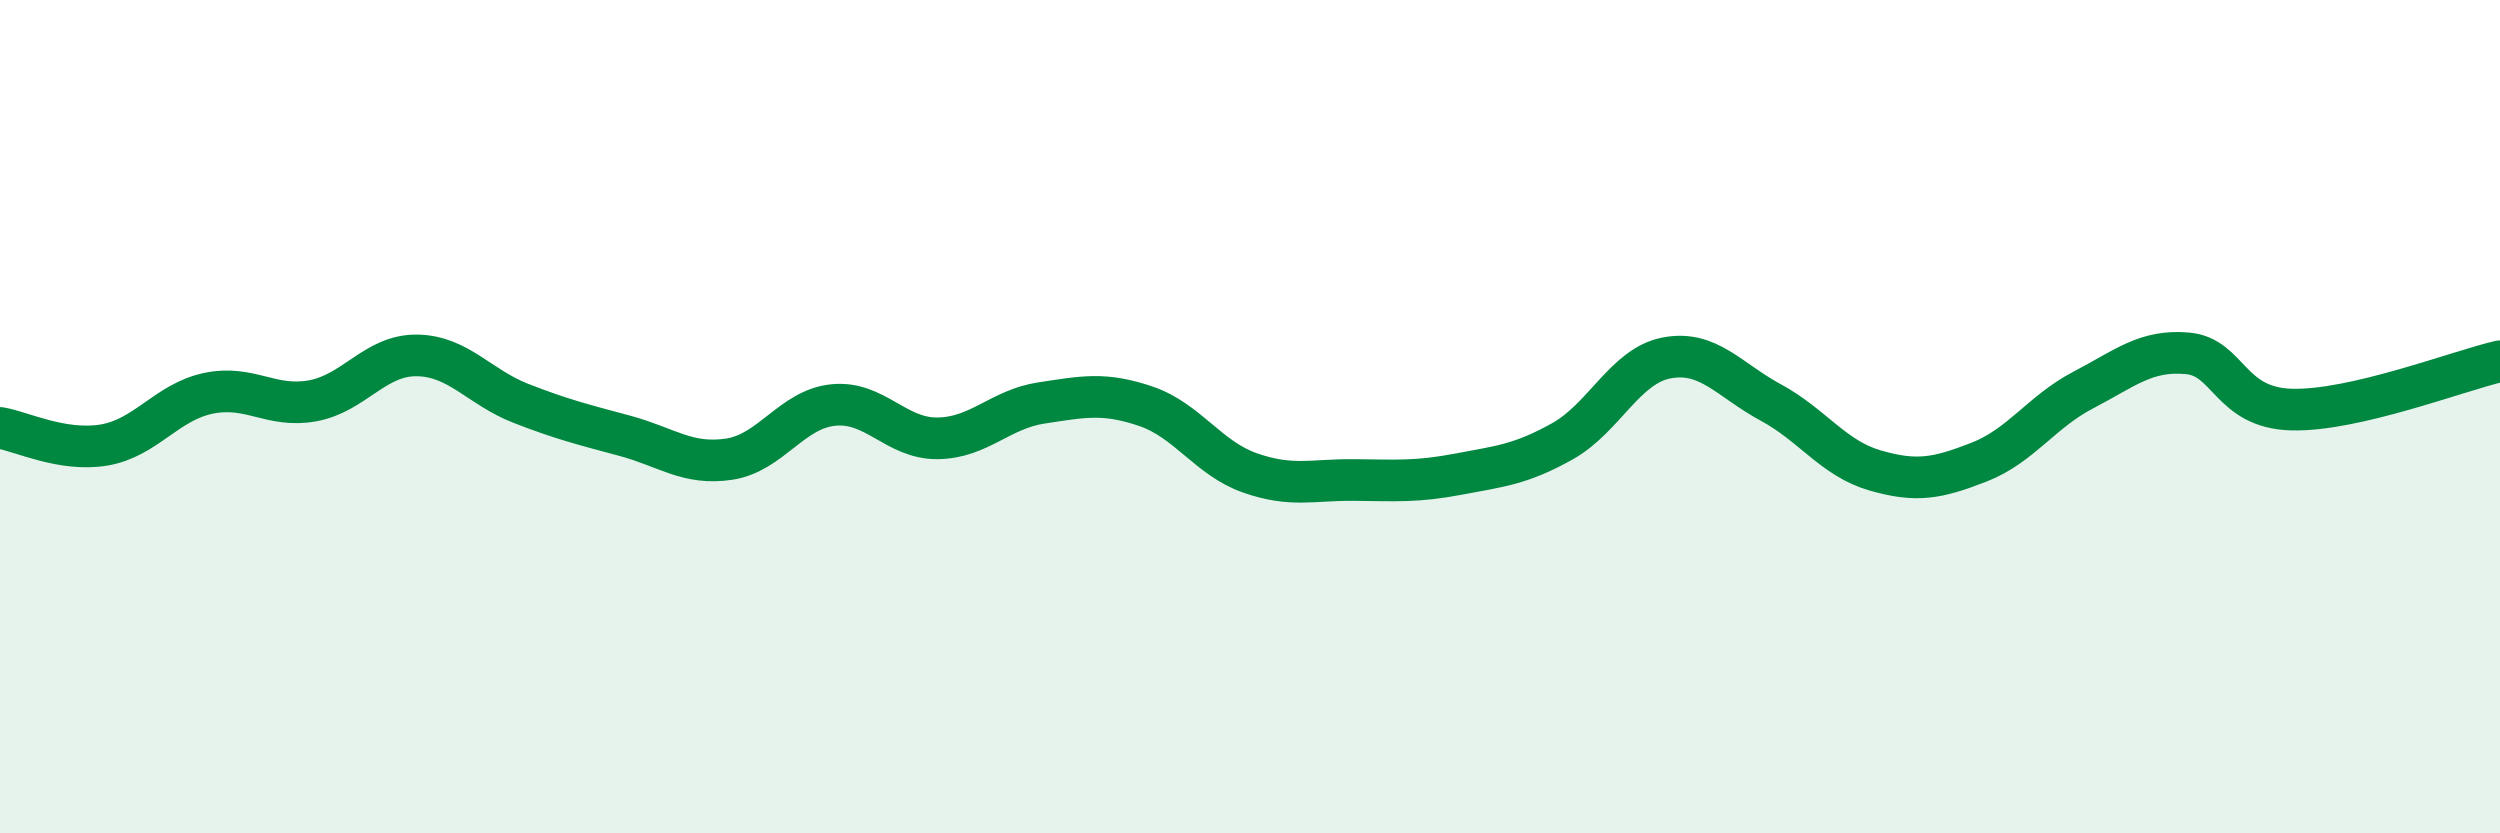 
    <svg width="60" height="20" viewBox="0 0 60 20" xmlns="http://www.w3.org/2000/svg">
      <path
        d="M 0,10.27 C 0.5,10.35 1.5,10.85 2.5,10.68 C 3.5,10.51 4,9.65 5,9.44 C 6,9.23 6.5,9.8 7.5,9.62 C 8.5,9.44 9,8.52 10,8.53 C 11,8.54 11.5,9.29 12.5,9.68 C 13.5,10.07 14,10.19 15,10.46 C 16,10.73 16.5,11.17 17.5,11.02 C 18.5,10.87 19,9.82 20,9.72 C 21,9.62 21.5,10.53 22.5,10.52 C 23.5,10.51 24,9.82 25,9.67 C 26,9.52 26.5,9.41 27.5,9.75 C 28.5,10.09 29,11 30,11.35 C 31,11.7 31.5,11.51 32.5,11.52 C 33.5,11.53 34,11.57 35,11.38 C 36,11.19 36.5,11.15 37.5,10.59 C 38.5,10.03 39,8.78 40,8.59 C 41,8.4 41.5,9.12 42.5,9.66 C 43.5,10.2 44,11 45,11.29 C 46,11.58 46.5,11.48 47.5,11.09 C 48.5,10.7 49,9.88 50,9.36 C 51,8.84 51.5,8.39 52.5,8.48 C 53.5,8.57 53.5,9.79 55,9.83 C 56.5,9.87 59,8.9 60,8.67L60 20L0 20Z"
        fill="#008740"
        opacity="0.1"
        stroke-linecap="round"
        stroke-linejoin="round"
      />
      <path
        d="M 0,10.27 C 0.5,10.35 1.5,10.85 2.5,10.68 C 3.5,10.51 4,9.65 5,9.44 C 6,9.23 6.5,9.8 7.5,9.62 C 8.5,9.44 9,8.52 10,8.53 C 11,8.54 11.5,9.29 12.5,9.68 C 13.5,10.07 14,10.19 15,10.46 C 16,10.73 16.5,11.17 17.5,11.02 C 18.5,10.87 19,9.82 20,9.72 C 21,9.62 21.5,10.53 22.5,10.52 C 23.5,10.51 24,9.82 25,9.67 C 26,9.52 26.5,9.41 27.5,9.75 C 28.5,10.09 29,11 30,11.35 C 31,11.7 31.5,11.51 32.5,11.52 C 33.5,11.53 34,11.57 35,11.38 C 36,11.19 36.5,11.15 37.5,10.59 C 38.5,10.03 39,8.78 40,8.59 C 41,8.4 41.5,9.12 42.5,9.66 C 43.5,10.2 44,11 45,11.29 C 46,11.58 46.5,11.48 47.5,11.09 C 48.5,10.7 49,9.88 50,9.36 C 51,8.84 51.5,8.39 52.5,8.48 C 53.5,8.57 53.5,9.79 55,9.83 C 56.5,9.87 59,8.9 60,8.67"
        stroke="#008740"
        stroke-width="1"
        fill="none"
        stroke-linecap="round"
        stroke-linejoin="round"
      />
    </svg>
  